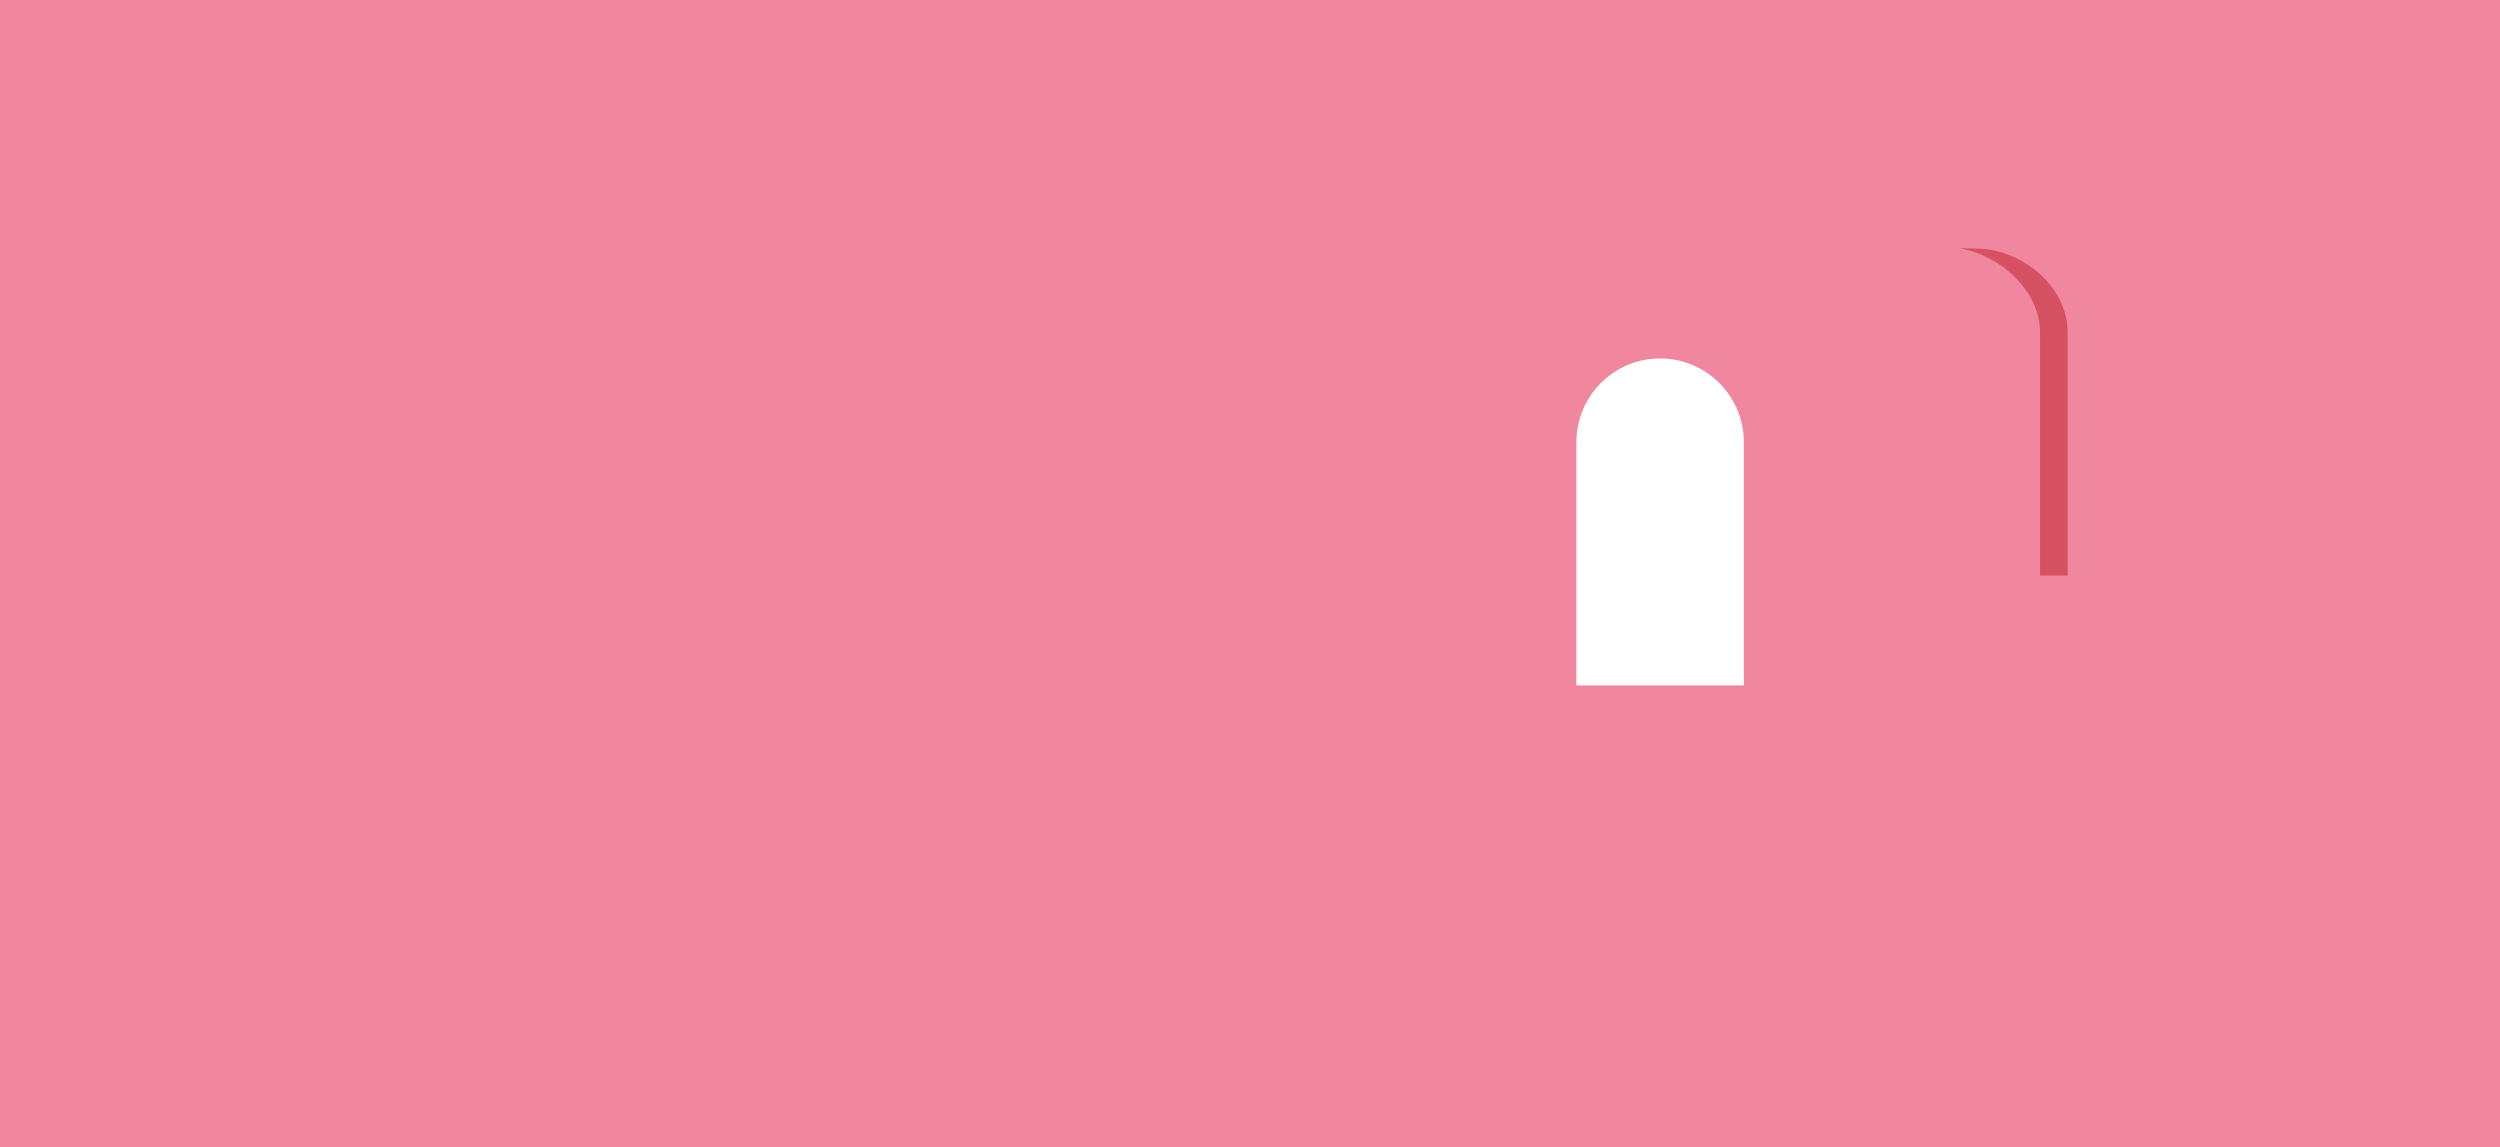 <?xml version="1.0" encoding="UTF-8"?> <svg xmlns="http://www.w3.org/2000/svg" width="1911" height="877" viewBox="0 0 1911 877" fill="none"> <path fill-rule="evenodd" clip-rule="evenodd" d="M0 0H1911V877H0V0ZM1311.8 523.9H1332.9H1333V338C1333 302.7 1304.3 274 1269 274C1265.4 274 1261.8 274.3 1258.4 274.9C1228.1 279.9 1205 306.2 1205 338V523.9H1311.8Z" fill="#F0879F"></path> <path d="M1498.5 190C1501.93 189.433 1506.41 190 1510 190C1545.32 190 1580.49 218.649 1580.49 253.986V439.916H1559.42V253.99C1559.42 222.242 1528.81 195.026 1498.5 190Z" fill="#D65161"></path> </svg> 
